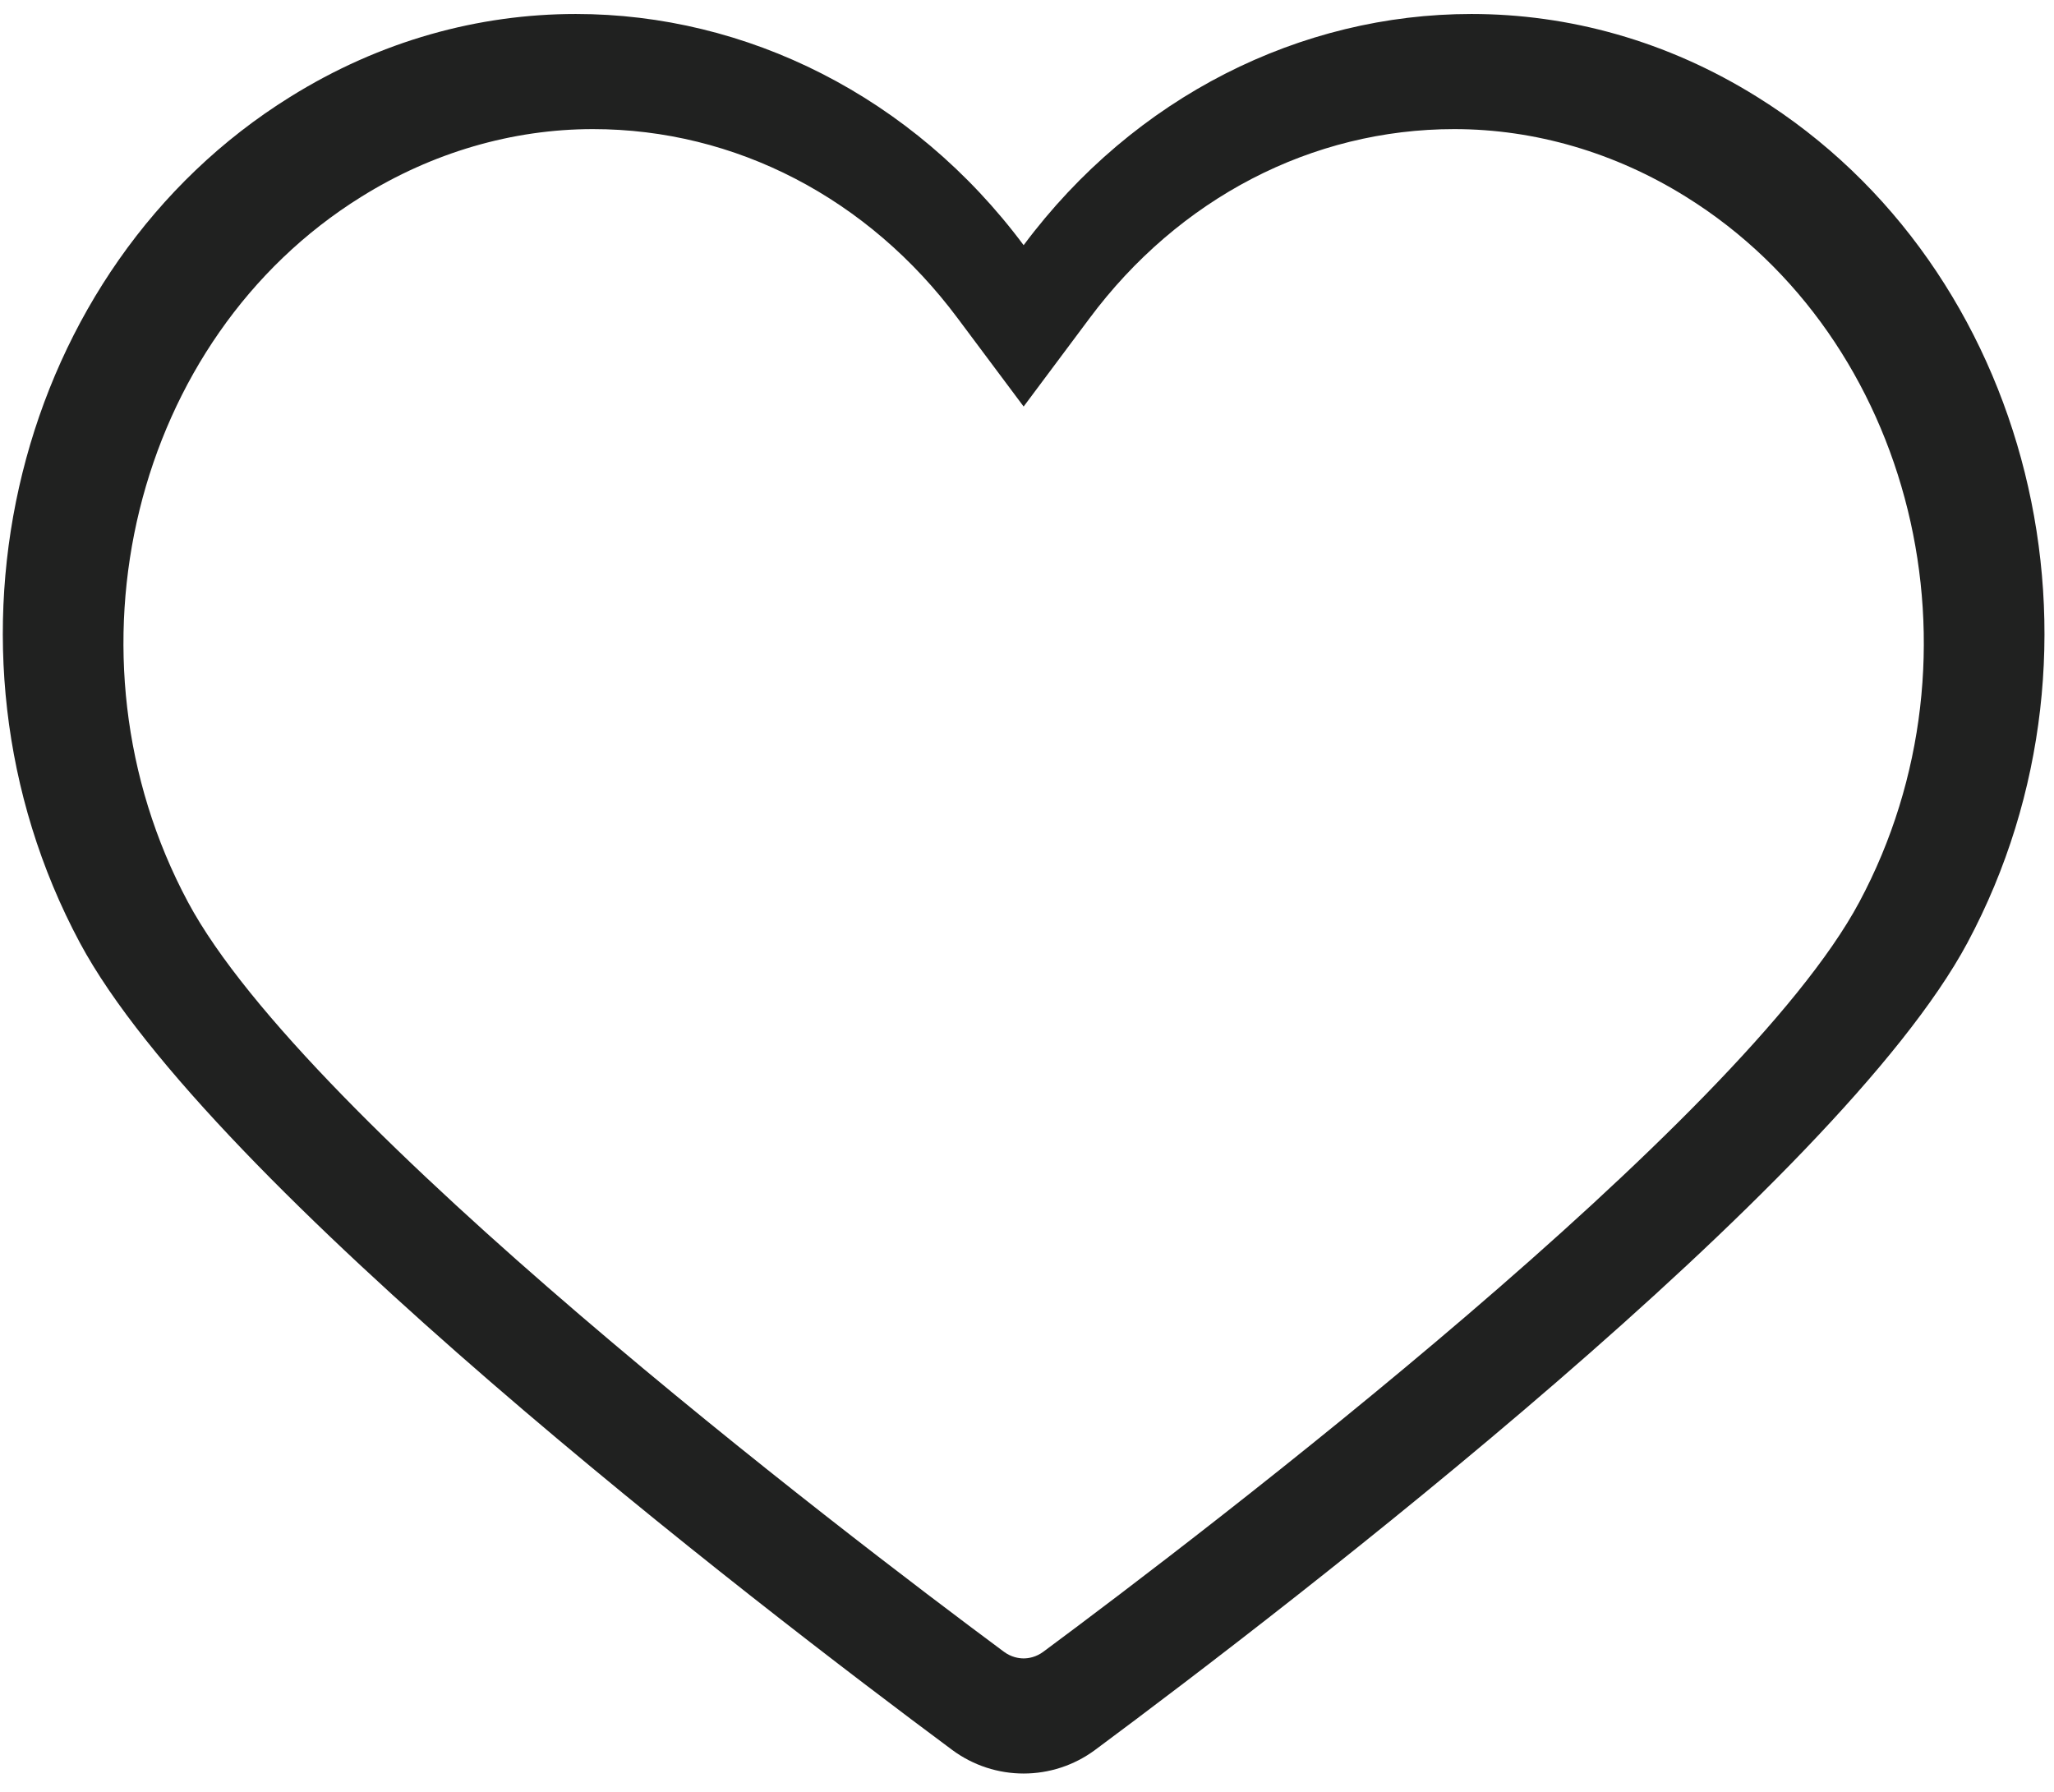 <?xml version="1.0" encoding="UTF-8"?>
<svg width="47px" height="41px" viewBox="0 0 47 41" version="1.1" xmlns="http://www.w3.org/2000/svg" xmlns:xlink="http://www.w3.org/1999/xlink">
    <!-- Generator: Sketch 51.3 (57544) - http://www.bohemiancoding.com/sketch -->
    <title>Fill 13</title>
    <desc>Created with Sketch.</desc>
    <defs></defs>
    <g id="Instagram-UI" stroke="none" stroke-width="1" fill="none" fill-rule="evenodd">
        <g id="Instagram-Feed-2018igtv" transform="translate(-28, -1013)" fill="#202120">
            <path d="M61.669,1013.32 C57.77,1013.32 53.965,1015.2 51.423,1018.61 C48.882,1015.2 45.076,1013.32 41.177,1013.32 C38.954,1013.32 36.701,1013.93 34.635,1015.22 C28.351,1019.13 26.199,1027.79 29.827,1034.57 C32.785,1040.09 45.276,1049.69 49.788,1053.04 C50.274,1053.4 50.848,1053.58 51.423,1053.58 C51.997,1053.58 52.572,1053.4 53.058,1053.04 C57.57,1049.69 70.062,1040.09 73.02,1034.57 C76.648,1027.79 74.495,1019.13 68.211,1015.22 C66.145,1013.93 63.892,1013.32 61.669,1013.32 Z M61.278,1015.954 C63.126,1015.954 64.959,1016.493 66.579,1017.503 C71.794,1020.744 73.573,1027.987 70.544,1033.642 C67.843,1038.692 55.573,1048.05 51.876,1050.792 C51.708,1050.917 51.537,1050.946 51.423,1050.946 C51.309,1050.946 51.137,1050.917 50.969,1050.792 C47.273,1048.05 35.004,1038.692 32.302,1033.642 C29.273,1027.987 31.052,1020.744 36.267,1017.503 C37.885,1016.493 39.72,1015.954 41.567,1015.954 C44.824,1015.954 47.869,1017.532 49.921,1020.292 L51.423,1022.302 L52.924,1020.292 C54.977,1017.532 58.022,1015.954 61.278,1015.954 Z" id="Fill-13"></path>
        </g>
    </g>
</svg>
